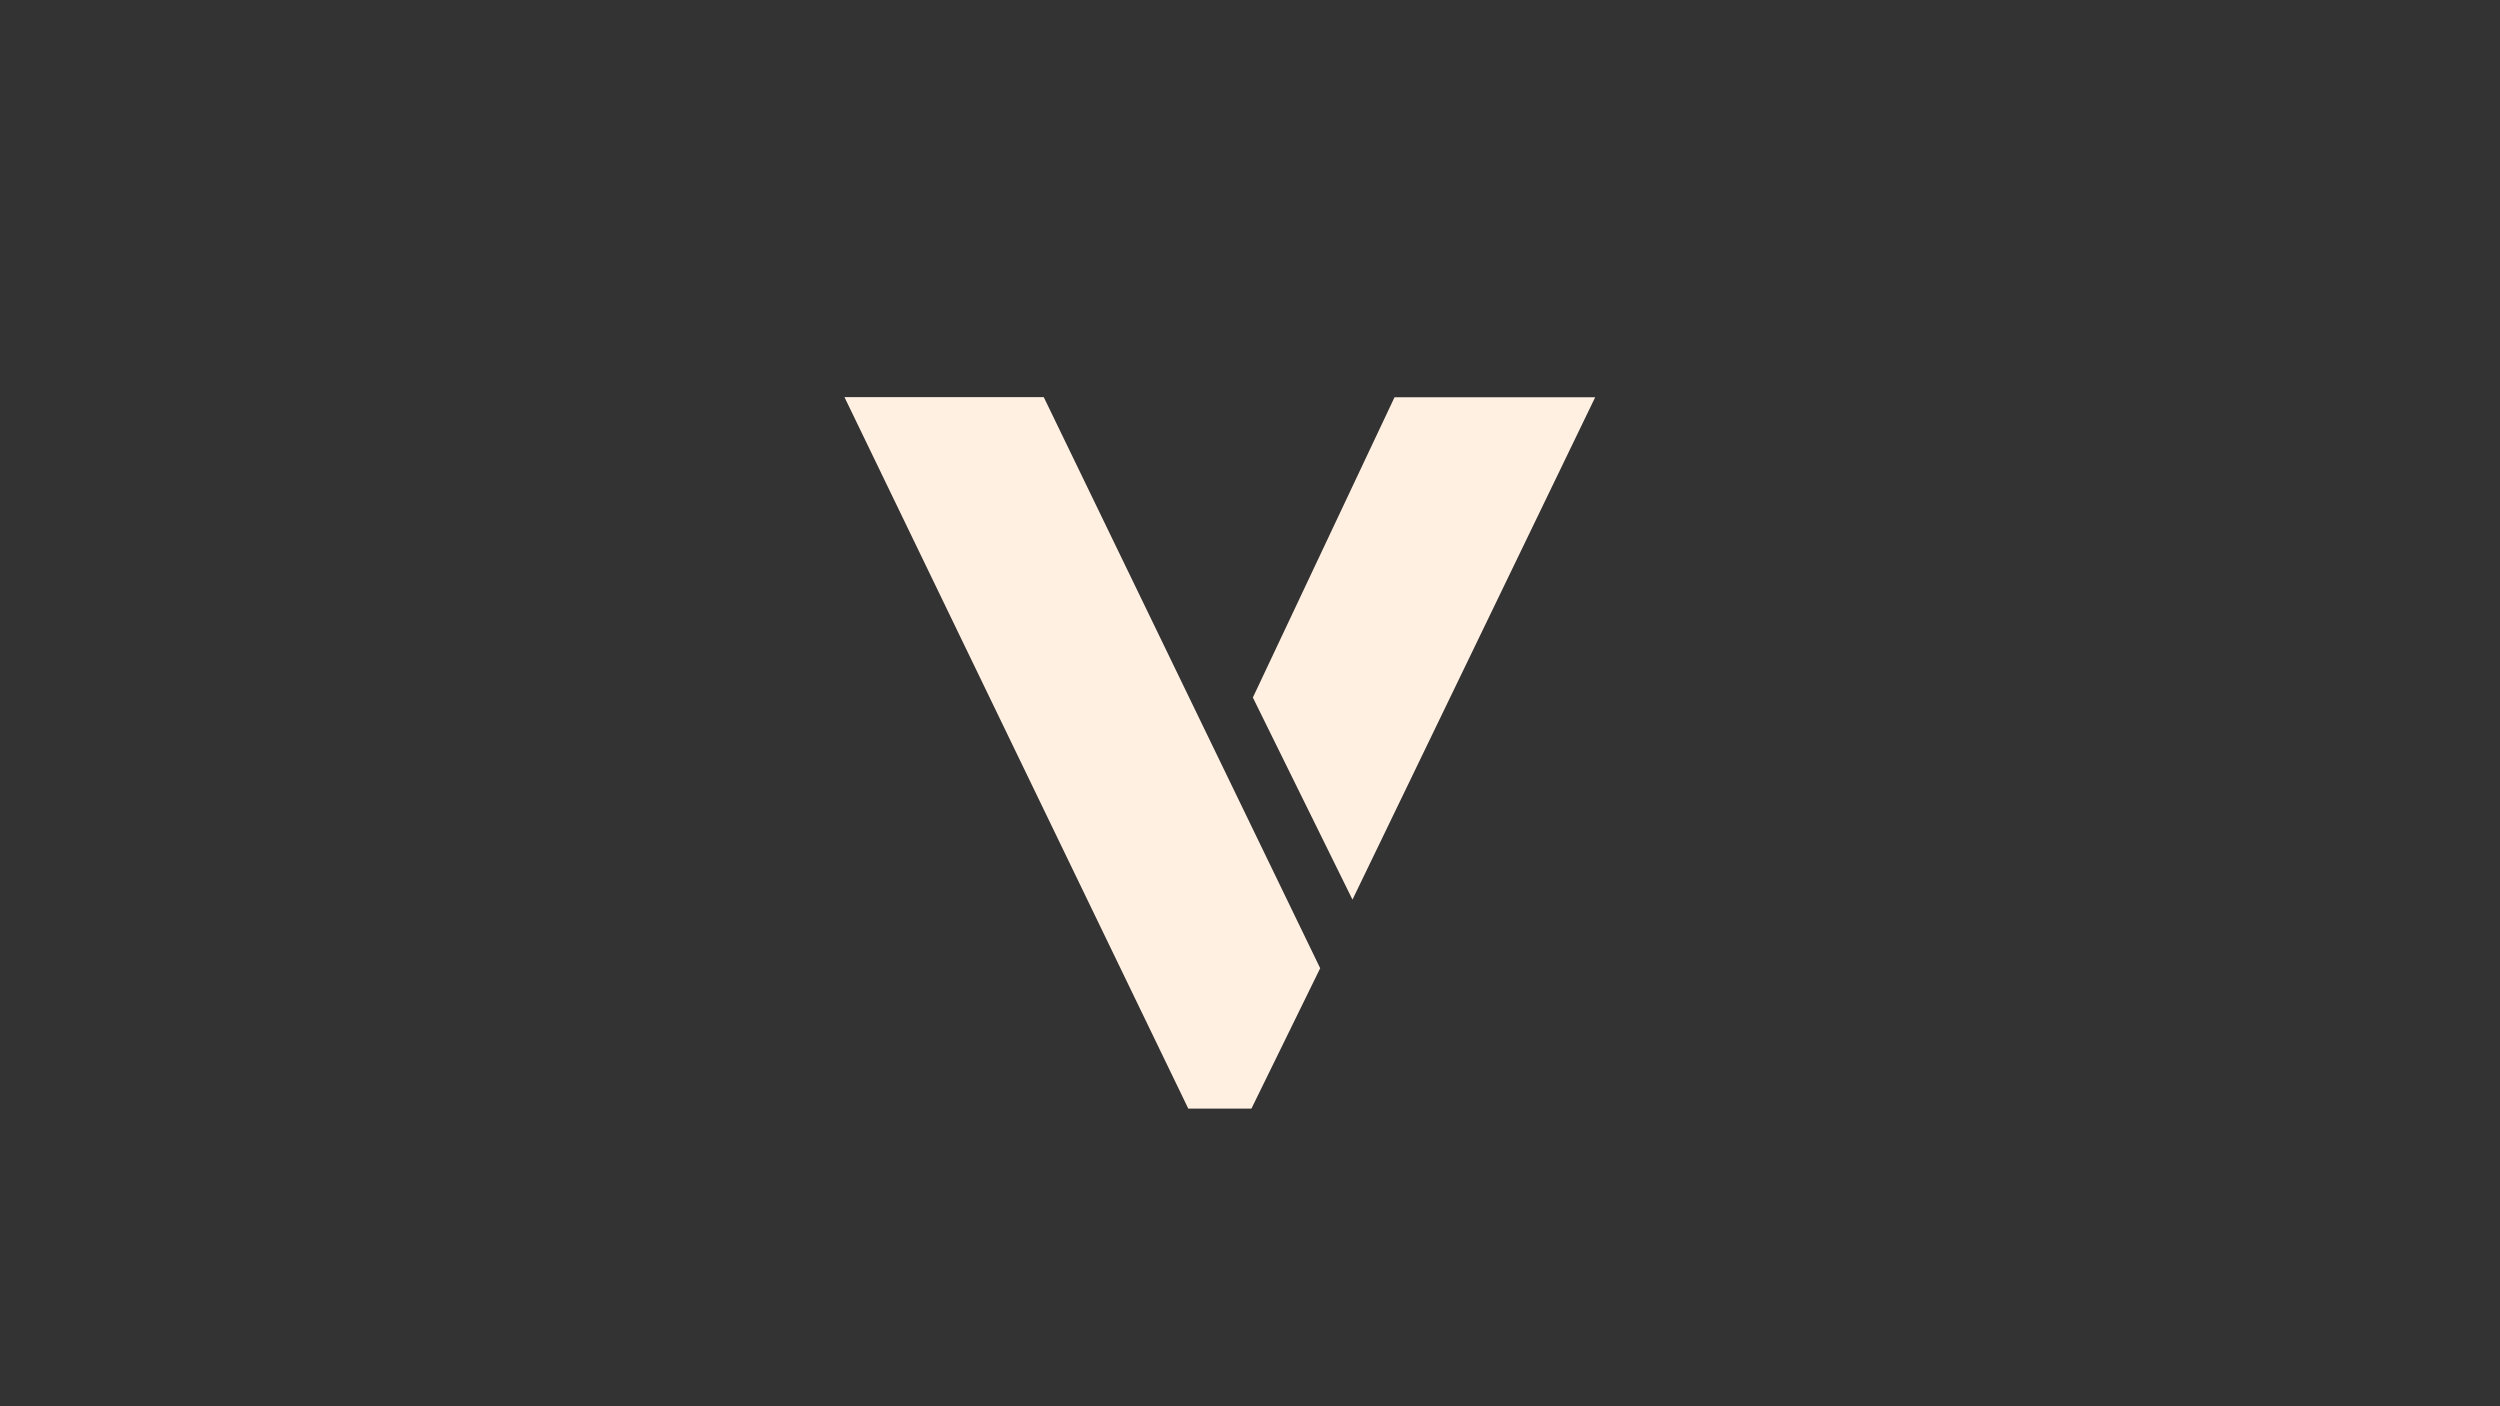 <?xml version="1.0" encoding="UTF-8"?>
<svg xmlns="http://www.w3.org/2000/svg" version="1.1" viewBox="0 0 1920 1080">
  <rect x="0" y="0" width="1920" height="1080" fill="#333333" stroke="none"/>
  <defs>
    <style>
      .cls-1 {
        fill: #fff0e2;
      }
    </style>
  </defs>
  <!-- Generator: Adobe Illustrator 28.7.7, SVG Export Plug-In . SVG Version: 1.2.0 Build 194)  -->
  <g>
    <g id="Calque_1">
      <path class="cls-1" d="M648.6,305.1l264,546.3h48.5l52.8-107.8-212.3-438.6h-153ZM1071,305.1l-108.8,230.6,76.5,155.2,186.4-385.8h-154.1Z"/>
    </g>
  </g>
</svg>